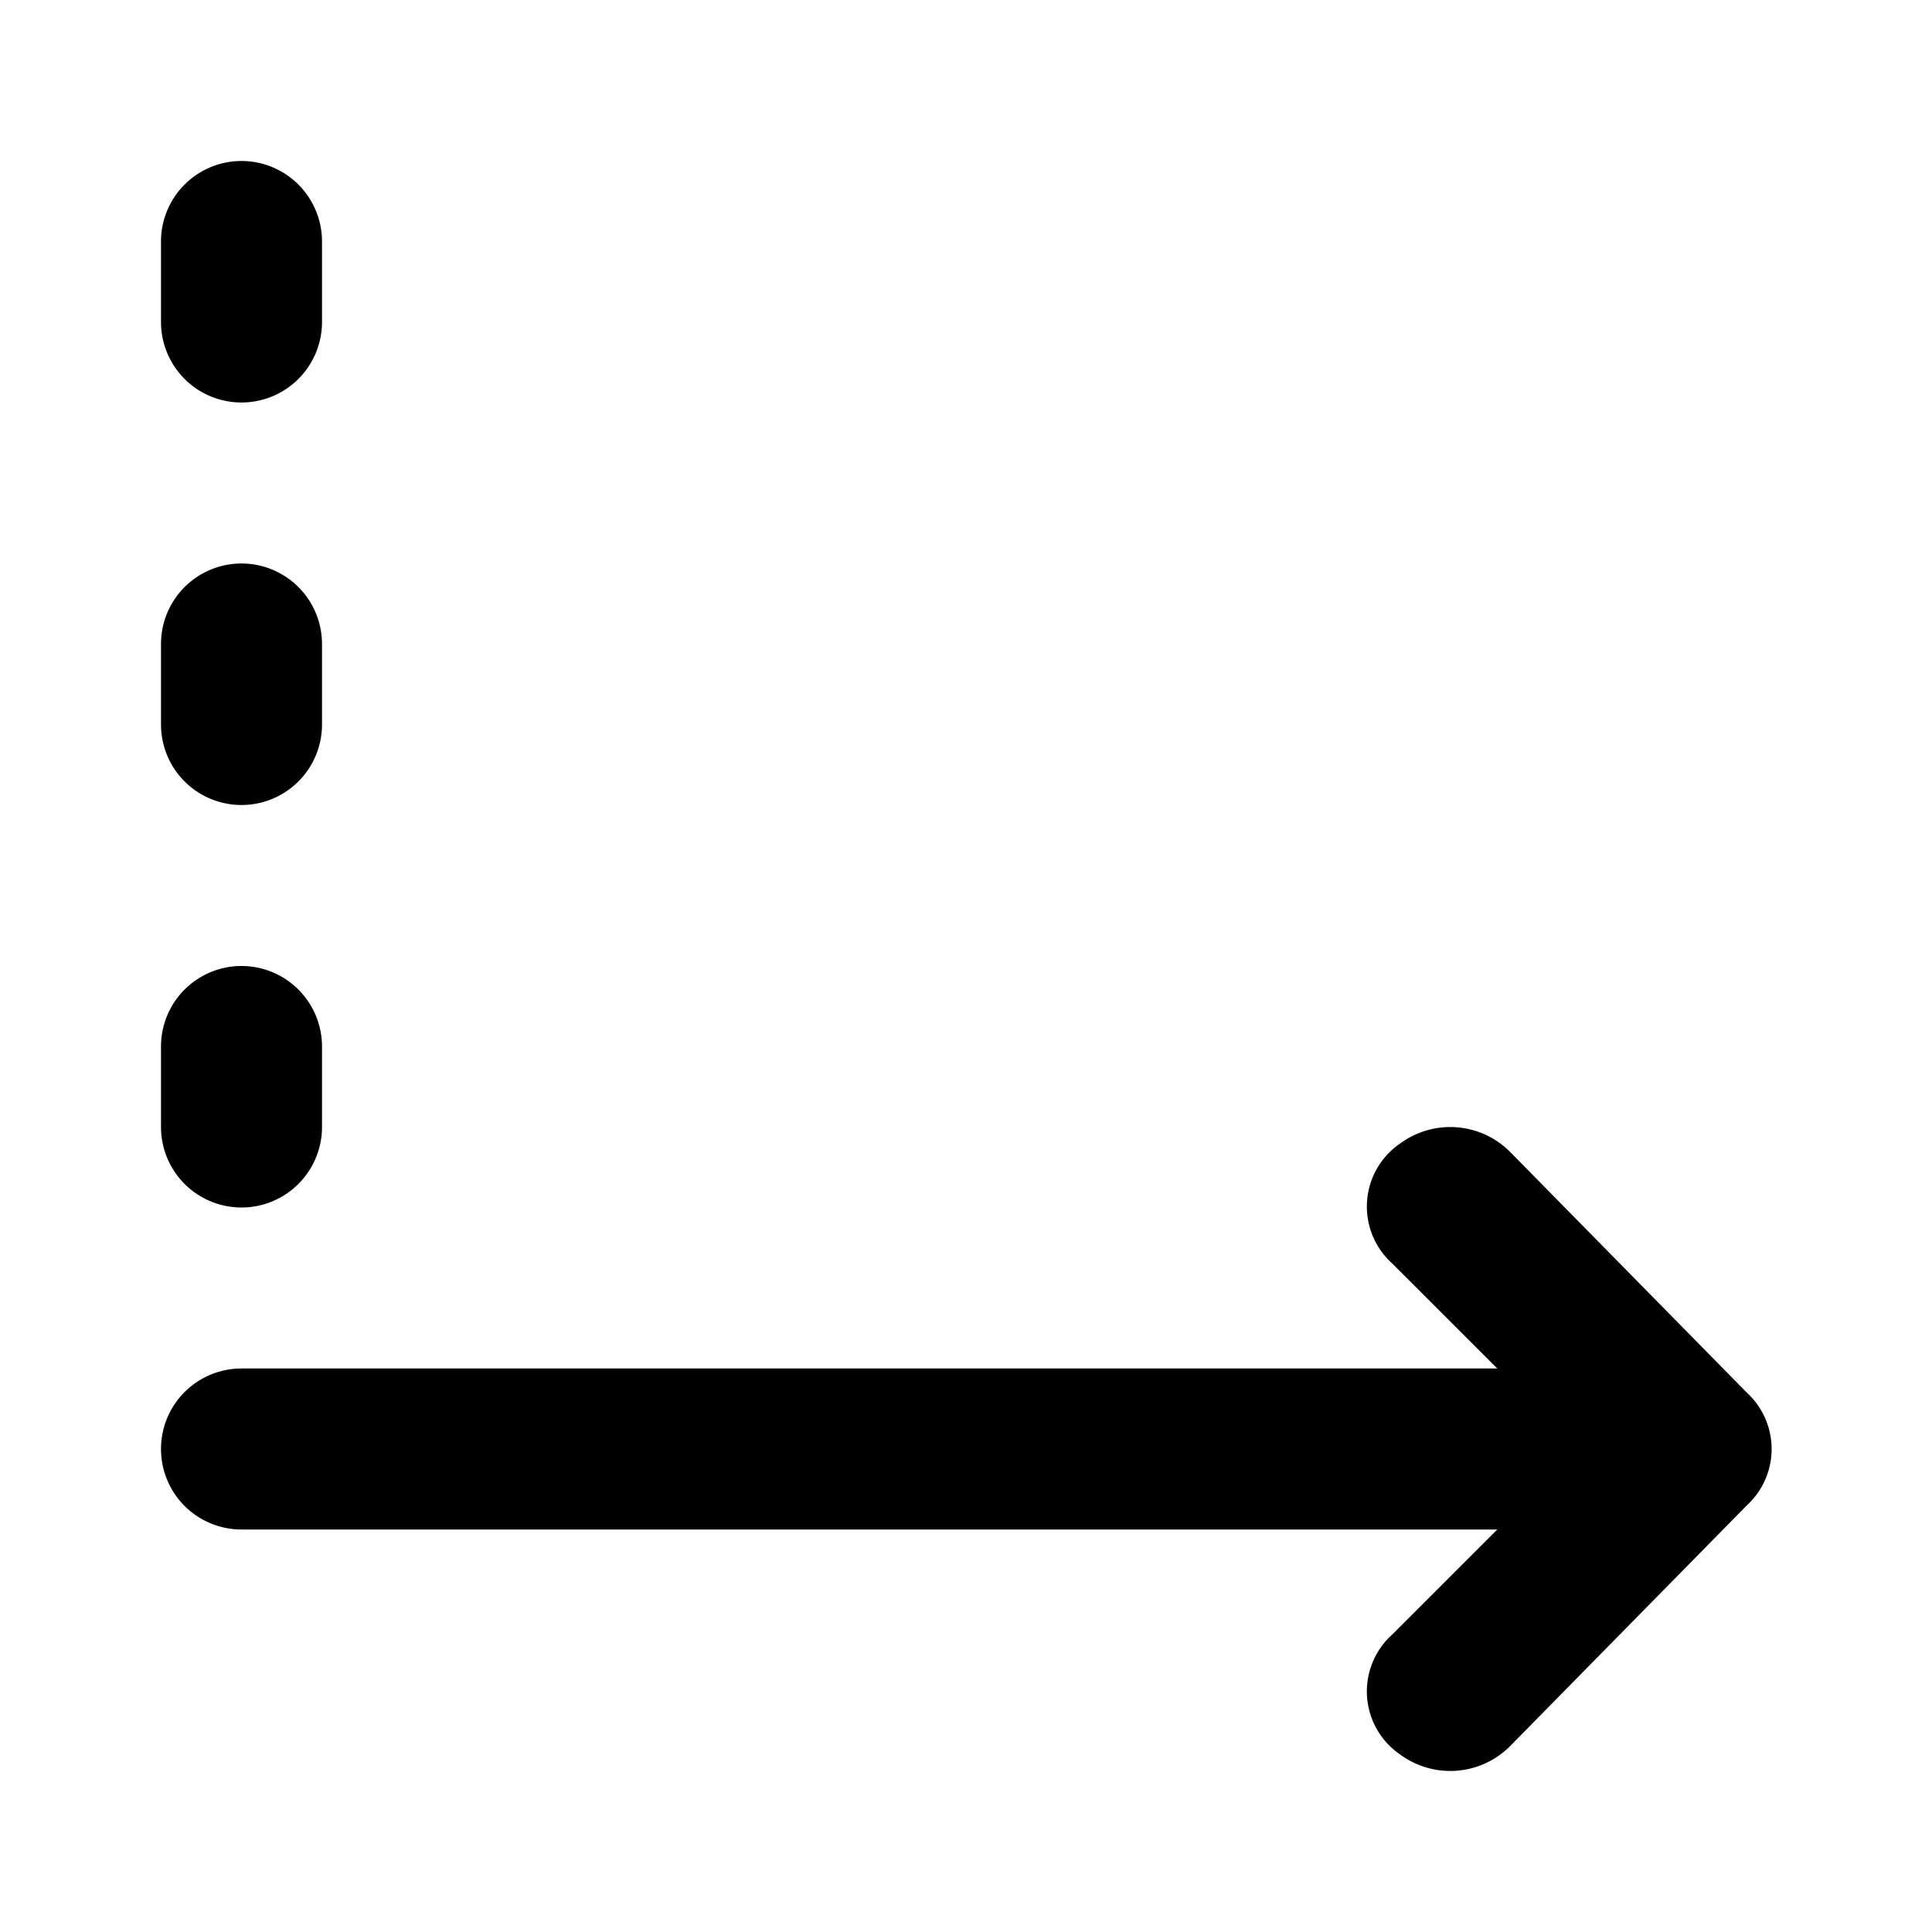 <?xml version="1.0" encoding="utf-8"?><!-- Скачано с сайта svg4.ru / Downloaded from svg4.ru -->
<svg width="800px" height="800px" viewBox="0 0 48 48" xmlns="http://www.w3.org/2000/svg">
  <title>chart-x-axis</title>
  <g id="Layer_2" data-name="Layer 2">
    <g id="invisible_box" data-name="invisible box">
      <rect width="48" height="48" fill="none"/>
    </g>
    <g id="icons_Q2" data-name="icons Q2">
      <g>
        <path d="M43.4,34.6l-5.9-6a2.1,2.1,0,0,0-2.7-.2,1.9,1.9,0,0,0-.2,3L37.2,34H6a2,2,0,0,0,0,4H37.2l-2.6,2.6a1.9,1.9,0,0,0,.2,3,2.1,2.1,0,0,0,2.7-.2l5.9-6A1.9,1.9,0,0,0,43.4,34.6Z"/>
        <path d="M6,30a2,2,0,0,0,2-2V26a2,2,0,0,0-4,0v2A2,2,0,0,0,6,30Z"/>
        <path d="M6,20a2,2,0,0,0,2-2V16a2,2,0,0,0-4,0v2A2,2,0,0,0,6,20Z"/>
        <path d="M6,10A2,2,0,0,0,8,8V6A2,2,0,0,0,4,6V8A2,2,0,0,0,6,10Z"/>
      </g>
    </g>
  </g>
</svg>